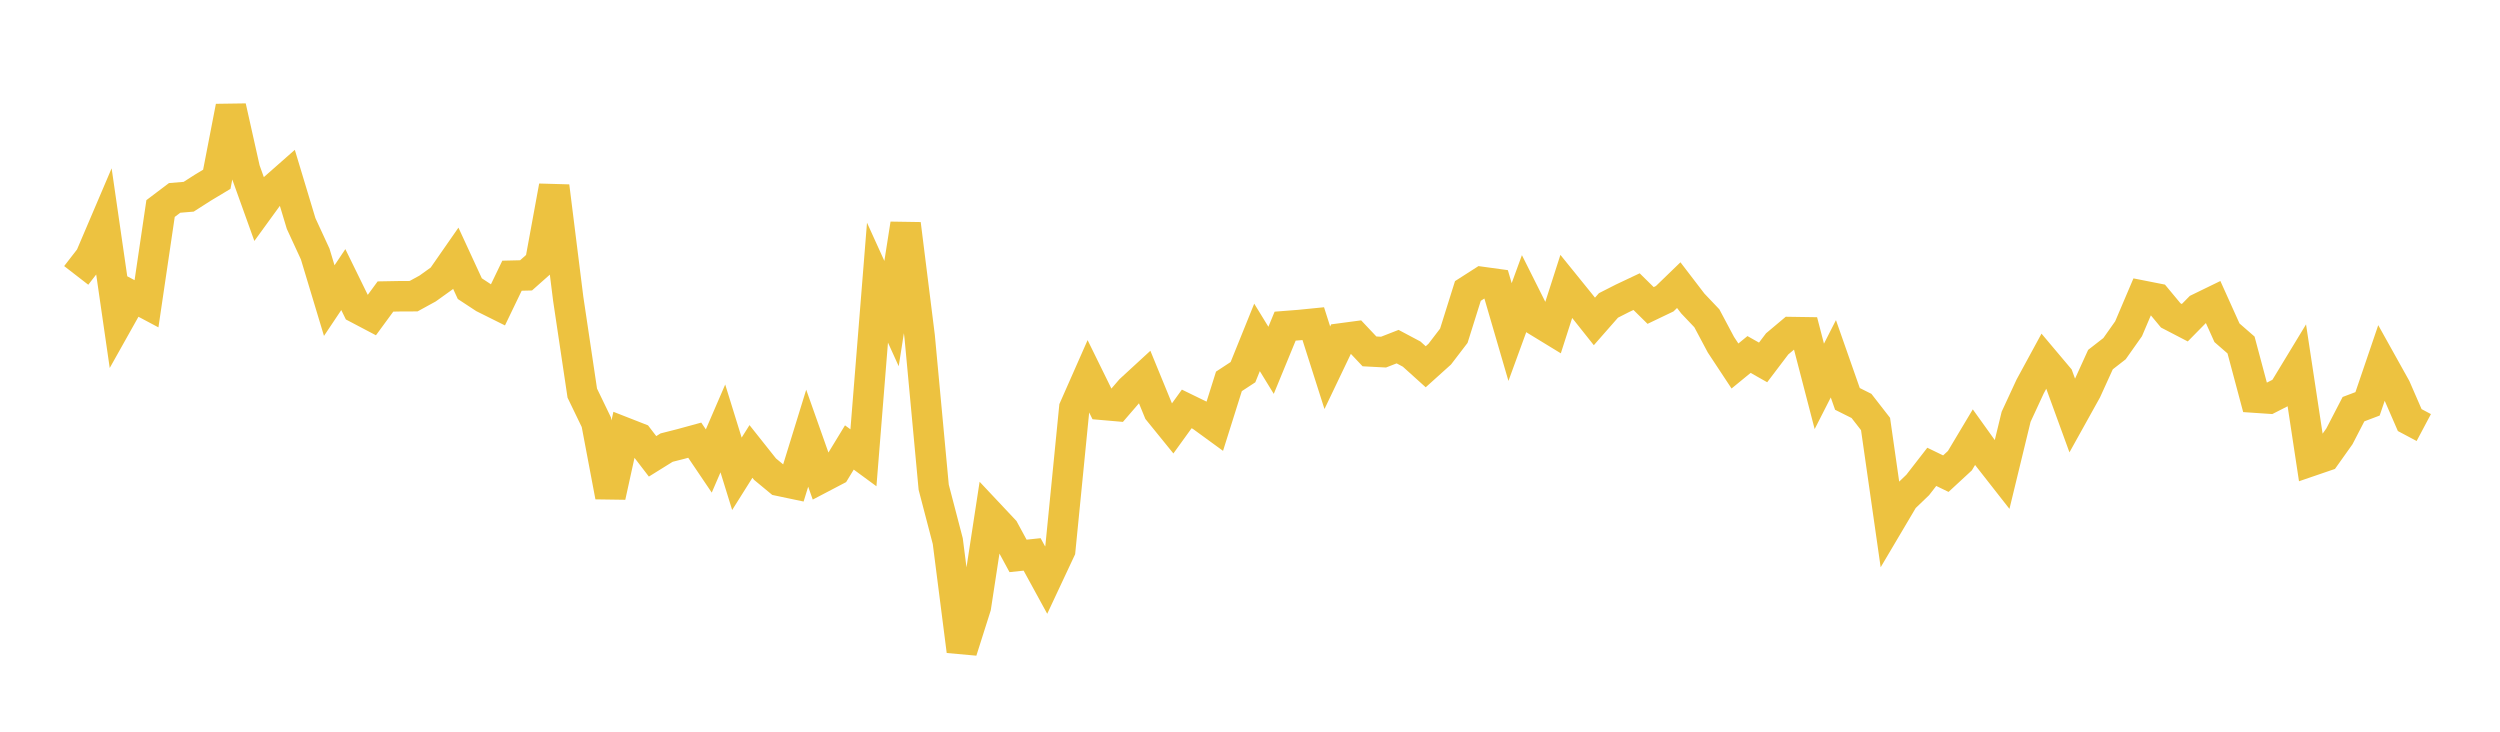 <svg width="164" height="48" xmlns="http://www.w3.org/2000/svg" xmlns:xlink="http://www.w3.org/1999/xlink"><path fill="none" stroke="rgb(237,194,64)" stroke-width="2" d="M5,18.067L5.922,16.876L6.844,14.714L7.766,21.083L8.689,19.437L9.611,19.927L10.533,13.68L11.455,12.983L12.377,12.906L13.299,12.316L14.222,11.762L15.144,7L16.066,11.122L16.988,13.69L17.91,12.421L18.832,11.609L19.754,14.664L20.677,16.664L21.599,19.72L22.521,18.341L23.443,20.223L24.365,20.708L25.287,19.451L26.21,19.434L27.132,19.43L28.054,18.925L28.976,18.264L29.898,16.938L30.82,18.935L31.743,19.542L32.665,20.001L33.587,18.086L34.509,18.064L35.431,17.246L36.353,12.219L37.275,19.599L38.198,25.789L39.12,27.697L40.042,32.572L40.964,28.372L41.886,28.733L42.808,29.936L43.731,29.362L44.653,29.128L45.575,28.876L46.497,30.241L47.419,28.105L48.341,31.082L49.263,29.615L50.186,30.777L51.108,31.54L52.03,31.734L52.952,28.746L53.874,31.352L54.796,30.869L55.719,29.354L56.641,30.031L57.563,18.541L58.485,20.571L59.407,14.691L60.329,22.063L61.251,31.963L62.174,35.498L63.096,42.71L64.018,39.805L64.94,33.785L65.862,34.766L66.784,36.467L67.707,36.369L68.629,38.055L69.551,36.087L70.473,26.768L71.395,24.679L72.317,26.556L73.24,26.636L74.162,25.567L75.084,24.719L76.006,26.967L76.928,28.103L77.85,26.826L78.772,27.275L79.695,27.948L80.617,25.019L81.539,24.414L82.461,22.133L83.383,23.637L84.305,21.395L85.228,21.323L86.15,21.231L87.072,24.125L87.994,22.197L88.916,22.074L89.838,23.051L90.76,23.099L91.683,22.739L92.605,23.229L93.527,24.06L94.449,23.23L95.371,22.025L96.293,19.088L97.216,18.497L98.138,18.624L99.06,21.783L99.982,19.258L100.904,21.099L101.826,21.662L102.749,18.787L103.671,19.926L104.593,21.086L105.515,20.036L106.437,19.567L107.359,19.131L108.281,20.039L109.204,19.597L110.126,18.705L111.048,19.909L111.97,20.881L112.892,22.613L113.814,24.01L114.737,23.254L115.659,23.775L116.581,22.559L117.503,21.784L118.425,21.798L119.347,25.346L120.269,23.536L121.192,26.168L122.114,26.629L123.036,27.814L123.958,34.257L124.88,32.699L125.802,31.814L126.725,30.625L127.647,31.072L128.569,30.22L129.491,28.677L130.413,29.964L131.335,31.141L132.257,27.341L133.18,25.348L134.102,23.652L135.024,24.746L135.946,27.275L136.868,25.616L137.79,23.59L138.713,22.872L139.635,21.566L140.557,19.4L141.479,19.582L142.401,20.692L143.323,21.171L144.246,20.233L145.168,19.784L146.09,21.83L147.012,22.632L147.934,26.084L148.856,26.146L149.778,25.677L150.701,24.156L151.623,30.236L152.545,29.92L153.467,28.622L154.389,26.841L155.311,26.492L156.234,23.782L157.156,25.437L158.078,27.557L159,28.047"></path></svg>